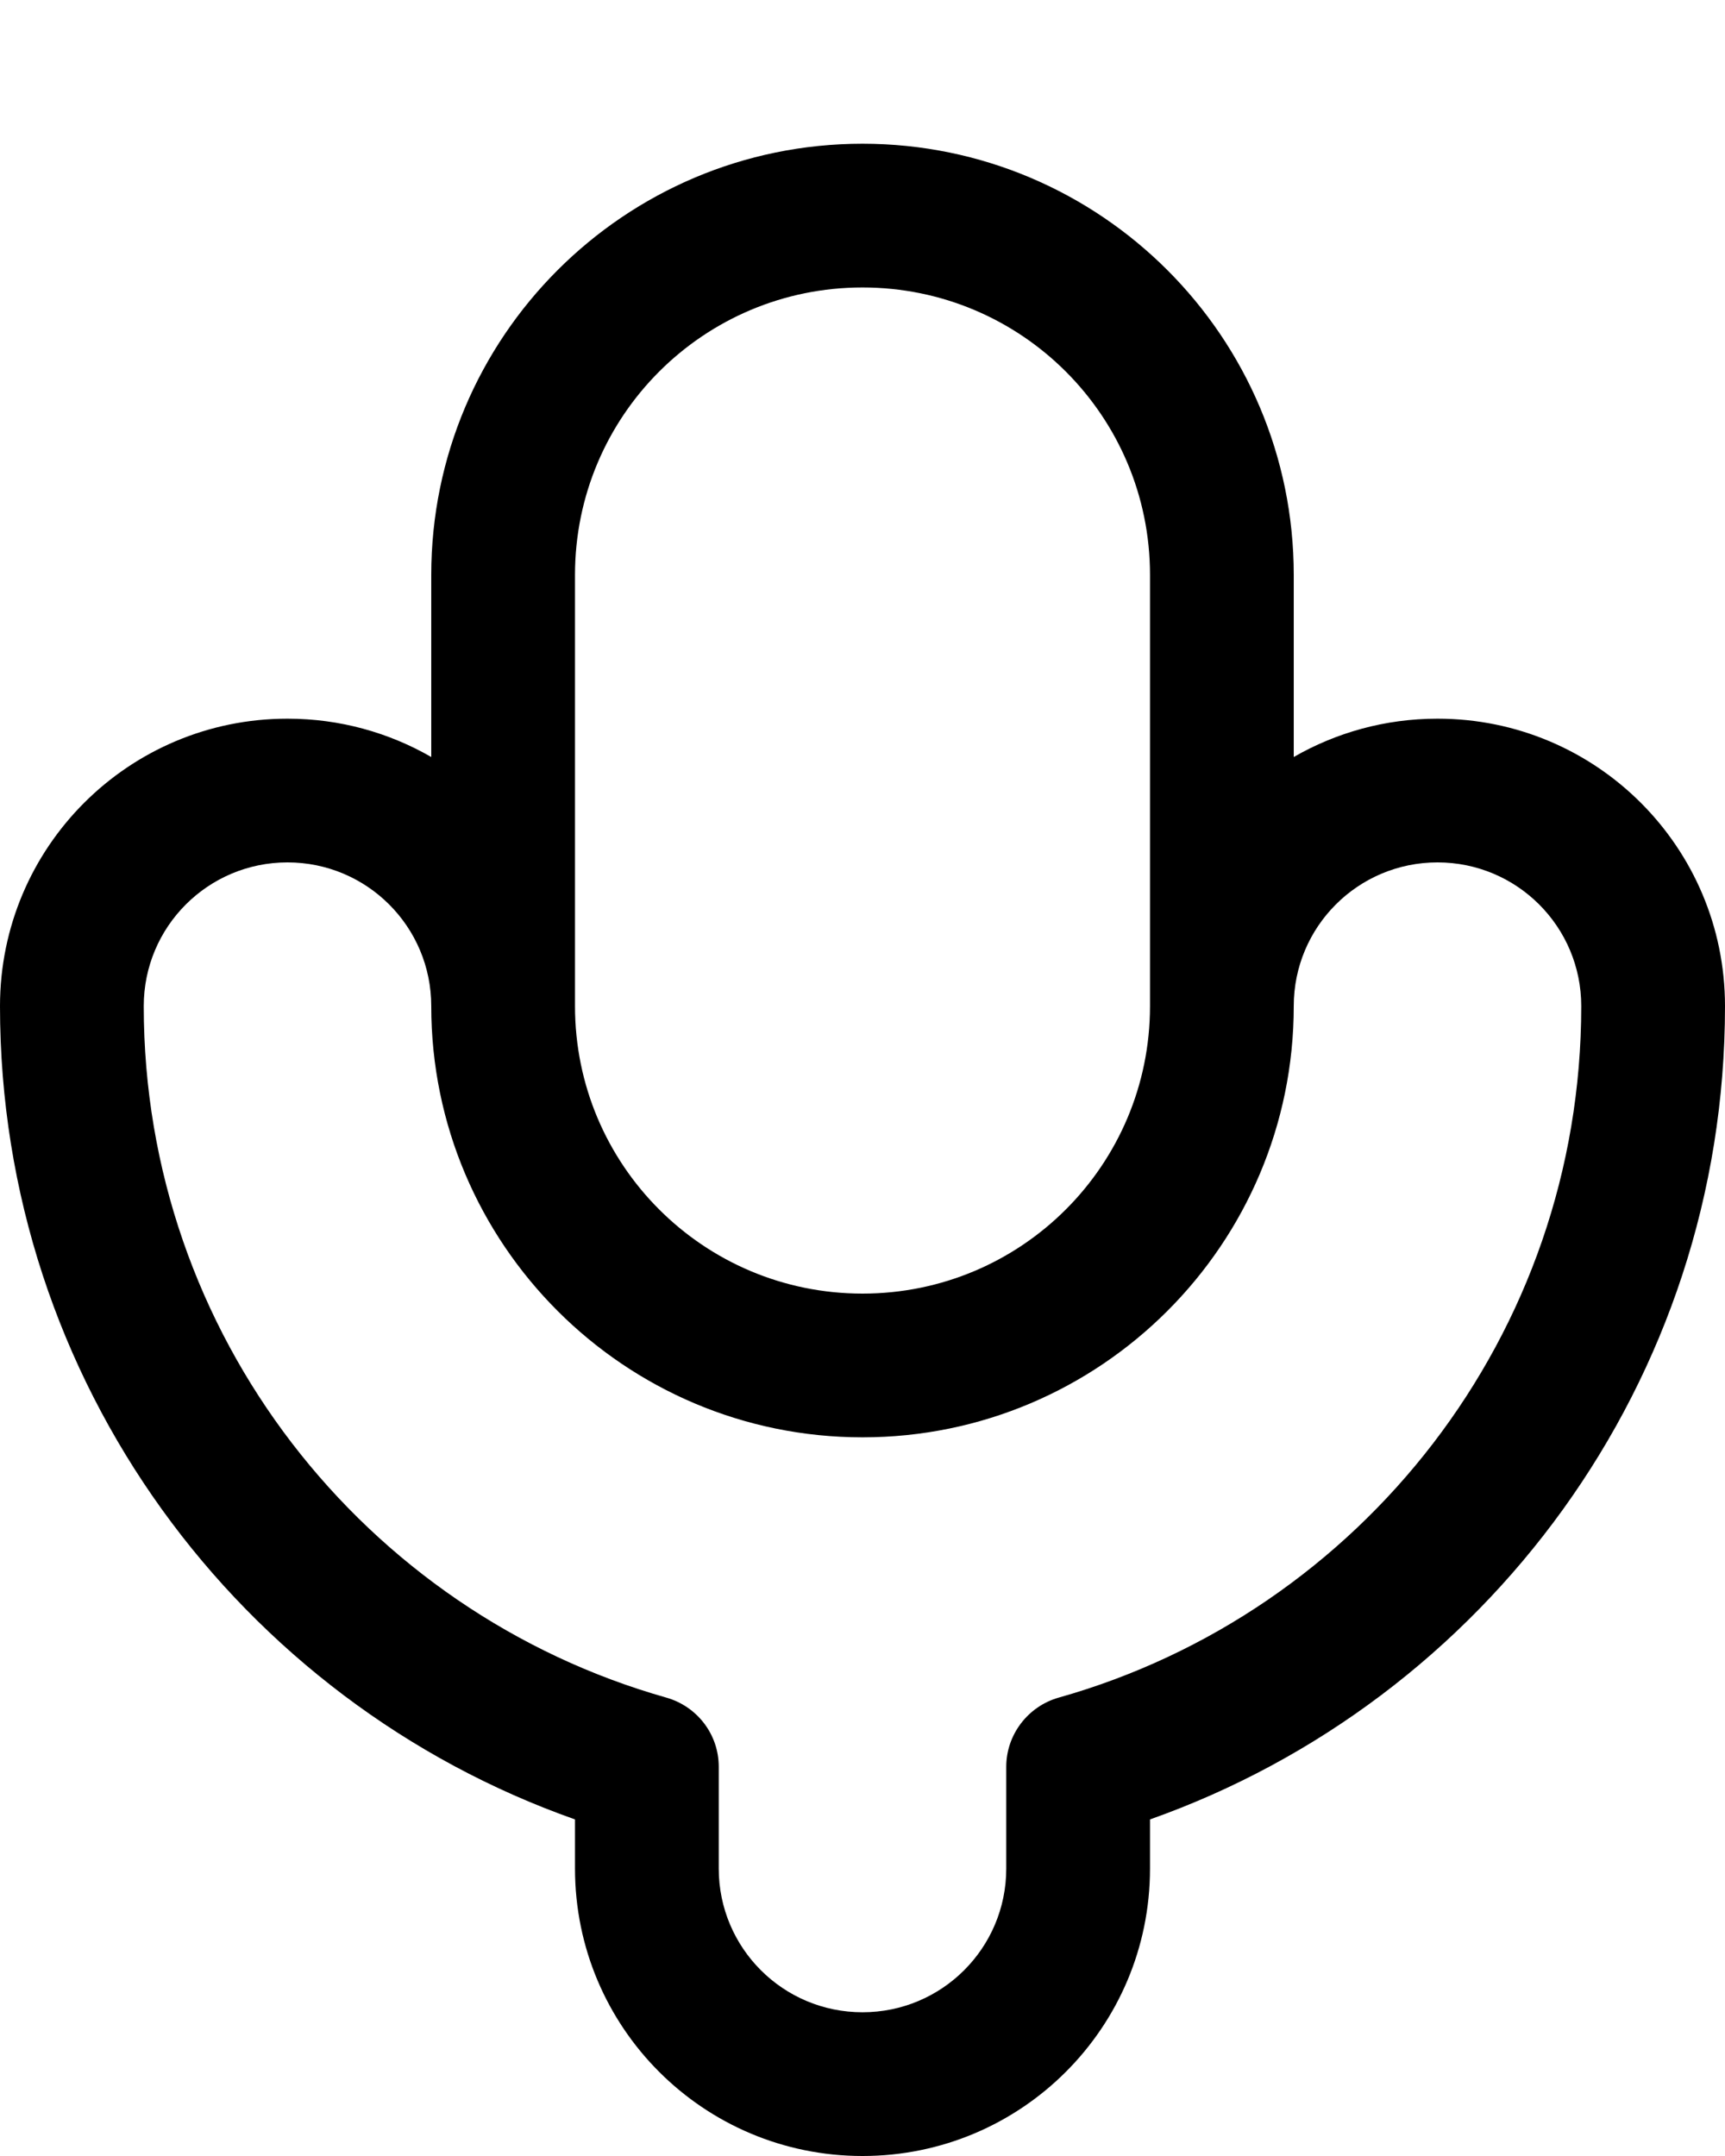 <svg xmlns="http://www.w3.org/2000/svg" viewBox="0 0 432 540"><!--! Font Awesome Pro 7.0.0 by @fontawesome - https://fontawesome.com License - https://fontawesome.com/license (Commercial License) Copyright 2025 Fonticons, Inc. --><path fill="currentColor" d="M216 36c-59.6 0-108 48.4-108 108l0 45.6c-10.6-6.1-22.9-9.6-36-9.6-39.8 0-72 32.2-72 72 0 94.1 60.1 174.1 144 203.7l0 12.3c0 39.8 32.2 72 72 72s72-32.2 72-72l0-12.3c83.9-29.7 144-109.6 144-203.7 0-39.8-32.2-72-72-72-13.1 0-25.4 3.5-36 9.6l0-45.6c0-59.6-48.4-108-108-108zM324 252c0-19.9 16.1-36 36-36s36 16.1 36 36c0 82.4-55.3 151.9-130.9 173.2-7.7 2.2-13.1 9.3-13.1 17.3l0 25.5c0 19.9-16.1 36-36 36s-36-16.1-36-36l0-25.5c0-8.1-5.4-15.1-13.1-17.3-75.6-21.4-130.9-90.9-130.9-173.2 0-19.9 16.1-36 36-36s36 16.1 36 36c0 59.6 48.4 108 108 108s108-48.4 108-108zm-36 0c0 39.8-32.2 72-72 72s-72-32.2-72-72l0-108c0-39.8 32.2-72 72-72s72 32.2 72 72l0 108z"/></svg>